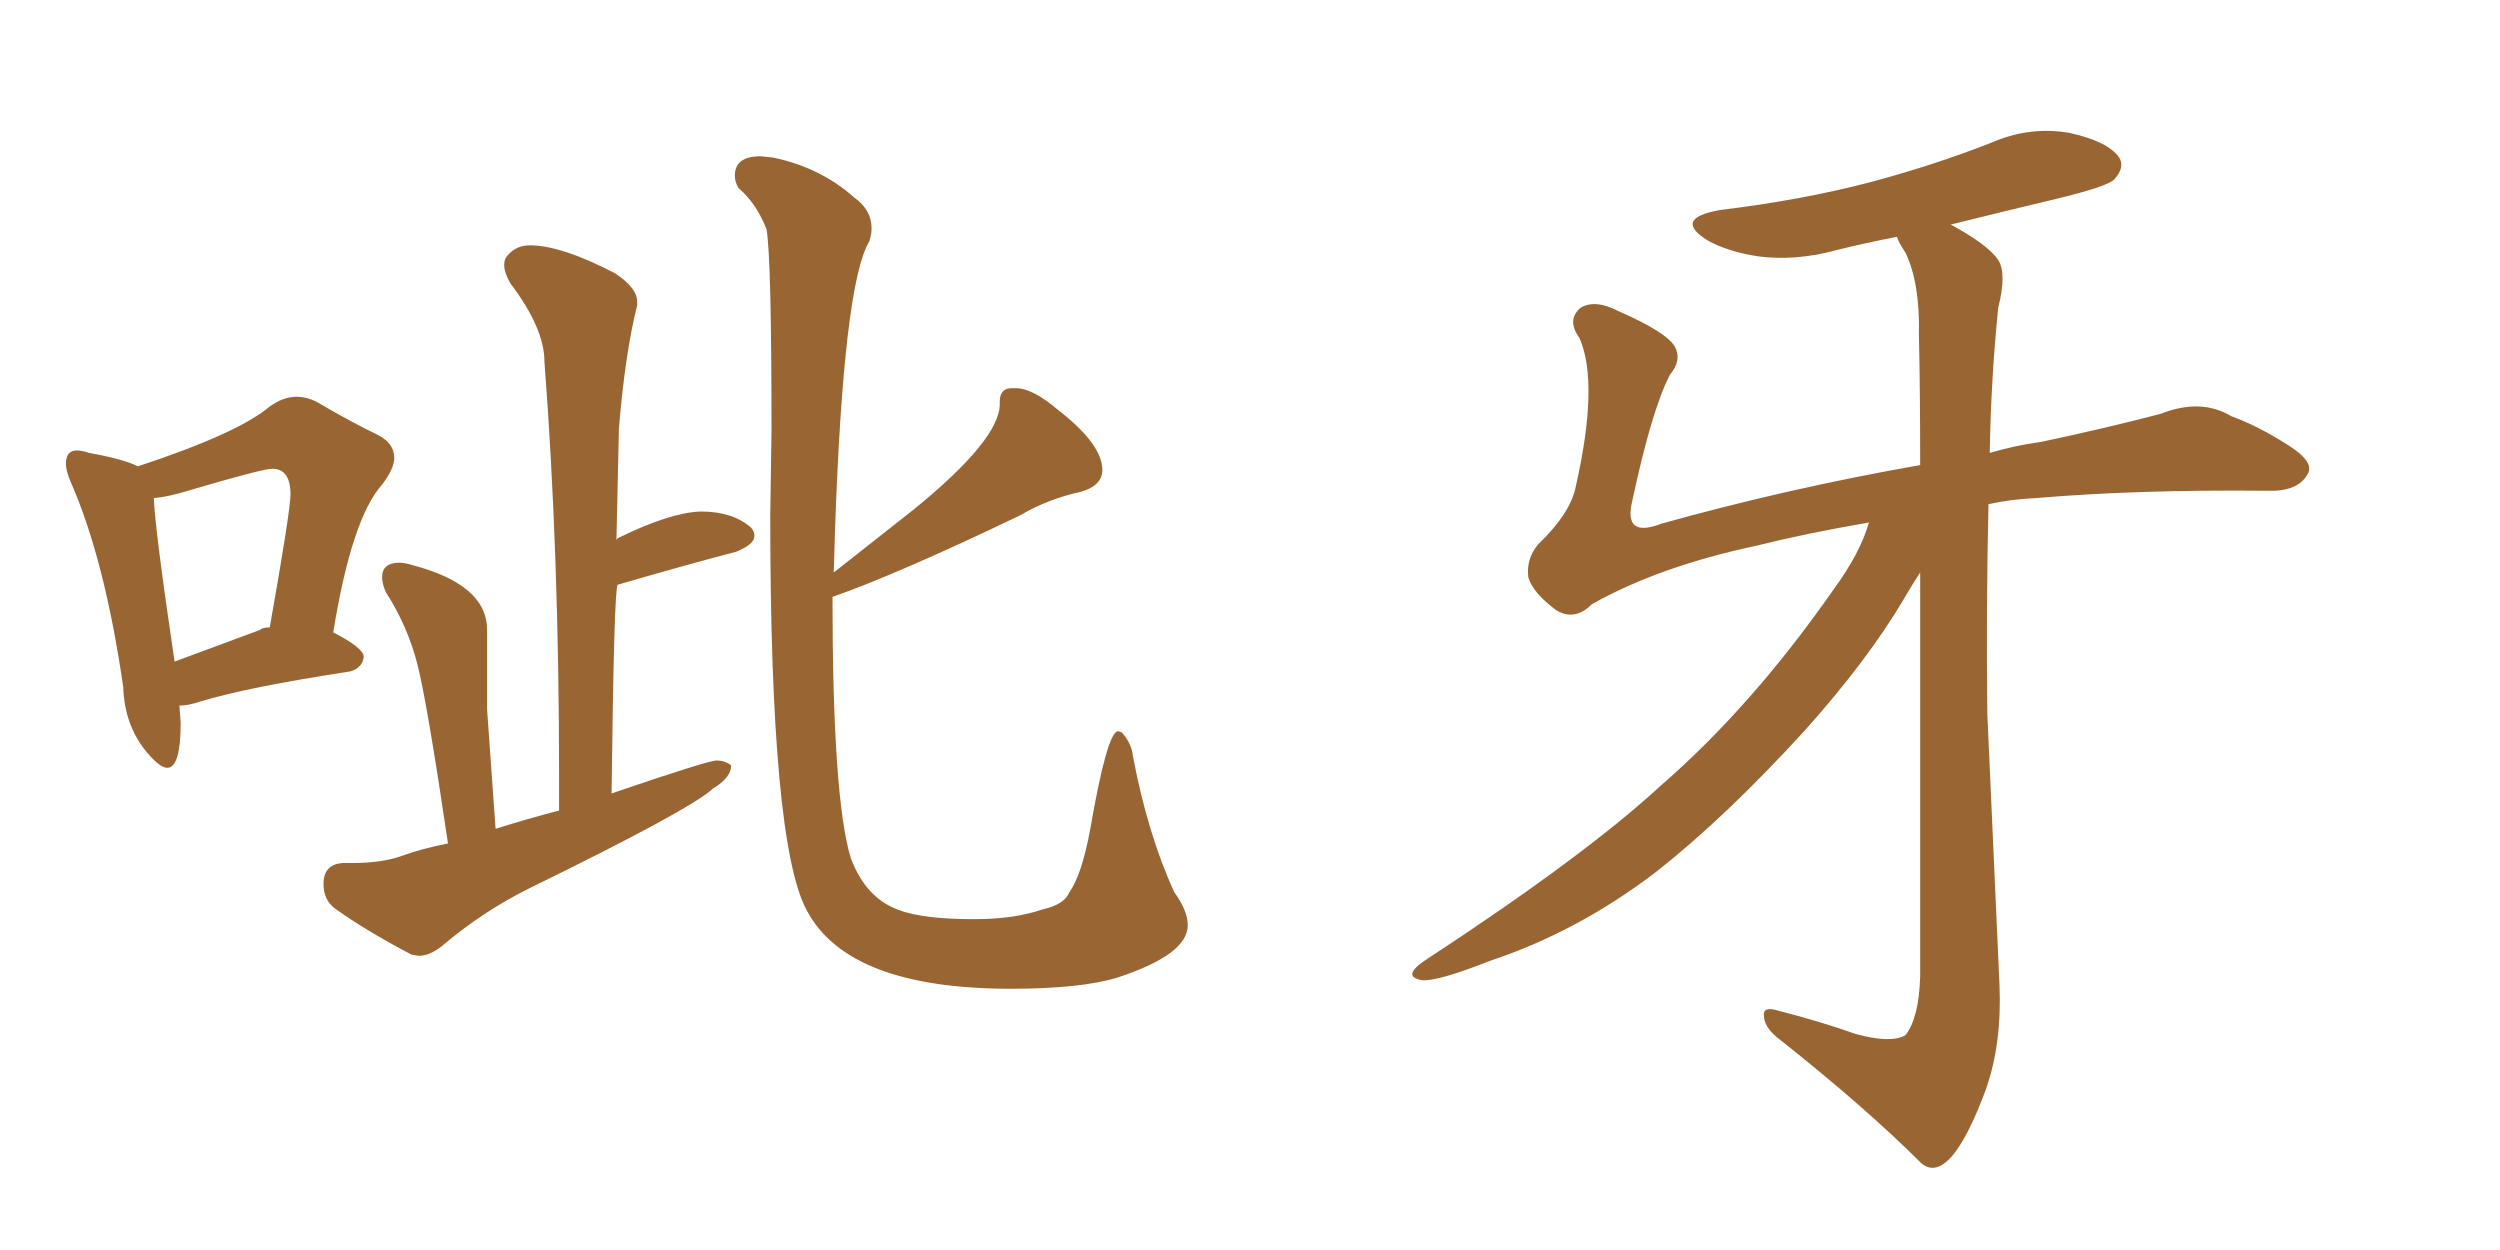 <svg xmlns="http://www.w3.org/2000/svg" xmlns:xlink="http://www.w3.org/1999/xlink" width="300" height="150"><path fill="#996633" padding="10" d="M50.24 114.70L50.24 114.70L49.37 114.55Q43.80 111.62 40.14 108.98L40.14 108.98Q38.82 107.96 38.82 106.05L38.82 106.05Q38.82 103.71 41.16 103.56L41.16 103.56L42.33 103.56Q45.85 103.56 48.27 102.69Q50.68 101.81 53.76 101.22L53.76 101.22Q51.27 84.38 50.10 79.76Q48.93 75.15 46.29 71.04L46.29 71.04Q45.85 70.02 45.85 69.29L45.85 69.29Q45.85 67.53 47.90 67.53L47.90 67.53Q48.63 67.53 49.51 67.82L49.51 67.82Q58.45 70.17 58.45 75.59L58.45 75.59L58.45 85.11L59.47 99.46Q63.13 98.29 67.09 97.27L67.09 97.27L67.09 93.16Q67.09 66.36 65.33 43.36L65.33 43.36Q65.33 39.40 61.23 33.98L61.23 33.98Q60.50 32.67 60.50 31.79L60.50 31.79Q60.50 31.05 60.94 30.62L60.94 30.62Q61.96 29.44 63.57 29.44L63.57 29.44Q67.38 29.44 73.83 32.81L73.83 32.81Q76.46 34.57 76.46 36.18L76.46 36.18L76.46 36.62Q75 42.48 74.27 51.42L74.27 51.42L73.97 64.89Q73.97 64.60 74.41 64.45L74.41 64.45Q80.42 61.52 84.08 61.38L84.08 61.38Q87.89 61.38 90.09 63.28L90.09 63.28Q90.53 63.72 90.53 64.31L90.53 64.31Q90.53 65.33 88.33 66.21L88.33 66.21Q82.18 67.82 74.12 70.17L74.12 70.17Q73.68 70.61 73.39 95.21L73.39 95.21Q84.96 91.26 85.99 91.26L85.99 91.26Q87.01 91.26 87.74 91.85L87.74 91.85Q87.74 93.31 85.55 94.63L85.55 94.63Q82.91 97.12 63.43 106.64L63.43 106.64Q57.86 109.42 53.03 113.53L53.03 113.53Q51.56 114.70 50.24 114.70ZM121.29 118.65L121.29 118.65Q101.81 118.65 96.83 109.28L96.83 109.28Q92.43 101.22 92.43 61.82L92.43 61.82L92.58 51.71Q92.58 31.05 91.99 27.54L91.99 27.54Q90.82 24.46 88.62 22.56L88.62 22.56Q88.18 21.83 88.18 21.09L88.18 21.09Q88.18 18.75 91.26 18.75L91.26 18.75L92.72 18.90Q98.44 20.07 102.54 23.73L102.54 23.73Q104.59 25.20 104.59 27.39L104.59 27.39Q104.59 28.13 104.30 29.00L104.30 29.00Q101.22 34.13 100.20 63.72L100.20 63.72L100.05 68.70L109.72 61.08Q119.97 52.73 119.97 48.49L119.97 48.49L119.97 48.19Q119.97 46.58 121.44 46.58L121.44 46.58L121.88 46.58Q123.93 46.58 127.00 49.22L127.00 49.22Q132.28 53.32 132.28 56.40L132.28 56.40Q132.28 58.30 129.64 59.03L129.64 59.03Q125.68 59.91 122.46 61.82L122.46 61.82Q107.81 68.85 99.90 71.63L99.90 71.63Q99.90 95.80 102.10 102.98L102.10 102.98Q103.86 107.67 107.67 109.13L107.67 109.13Q110.60 110.30 116.89 110.30L116.89 110.30Q121.73 110.30 125.10 109.13L125.10 109.13Q127.73 108.54 128.32 107.08L128.32 107.08Q129.79 105.03 130.81 99.61L130.81 99.61Q132.86 87.74 134.18 87.74L134.18 87.74L134.62 87.89Q135.79 89.21 135.94 90.67L135.94 90.67Q137.70 100.05 140.92 107.08L140.92 107.08Q142.53 109.28 142.53 111.04L142.53 111.04Q142.53 114.55 134.03 117.33L134.03 117.33Q129.64 118.65 121.29 118.65ZM20.07 92.14L20.07 92.14Q19.19 92.14 17.58 90.23L17.58 90.23Q14.94 87.01 14.79 82.47L14.79 82.47Q12.60 67.24 8.50 57.86L8.50 57.86Q7.91 56.54 7.91 55.66L7.91 55.66Q7.91 54.05 9.23 54.05L9.23 54.05Q9.81 54.05 10.69 54.35L10.69 54.35Q14.79 55.08 16.55 55.96L16.55 55.96Q28.56 52.00 32.37 48.78L32.37 48.78Q33.98 47.61 35.60 47.61L35.60 47.61Q36.77 47.61 37.94 48.19L37.94 48.19Q42.19 50.68 45.26 52.15L45.26 52.15Q47.31 53.17 47.31 54.93L47.31 54.93Q47.31 56.25 45.85 58.15L45.85 58.15Q42.19 62.26 39.99 75.88L39.99 75.88Q43.65 77.78 43.65 78.81L43.65 78.81Q43.51 80.13 42.04 80.57L42.04 80.57Q29.59 82.47 23.88 84.23L23.88 84.23Q22.56 84.67 21.53 84.67L21.53 84.67L21.68 86.72Q21.68 92.14 20.07 92.14ZM20.95 79.39L20.95 79.39L31.20 75.59Q31.49 75.29 32.37 75.29L32.37 75.29Q34.86 61.23 34.86 59.33L34.86 59.33Q34.86 56.25 32.67 56.25L32.67 56.25Q31.49 56.25 22.56 58.89L22.56 58.89Q20.21 59.62 18.46 59.77L18.46 59.77Q18.60 63.57 20.95 79.39ZM224.27 62.70L224.27 62.70L224.27 62.70Q216.65 64.01 210.79 65.48L210.79 65.48Q199.07 67.97 191.02 72.51L191.02 72.51Q188.96 74.56 186.77 73.24L186.77 73.24Q183.98 71.19 183.40 69.29L183.40 69.29Q183.11 67.09 184.57 65.33L184.57 65.33Q188.53 61.52 189.11 58.30L189.11 58.30Q191.89 46.00 189.55 40.58L189.55 40.58Q187.94 38.38 189.70 36.91L189.70 36.91Q191.46 35.89 194.24 37.35L194.24 37.35Q199.95 39.84 200.98 41.60L200.98 41.60Q201.86 43.21 200.39 44.97L200.39 44.97Q198.19 49.22 195.85 60.21L195.85 60.21Q194.82 64.60 199.37 62.84L199.37 62.84Q214.60 58.59 230.42 55.81L230.42 55.81Q230.42 46.58 230.27 40.28L230.27 40.28Q230.42 33.98 228.66 30.32L228.66 30.32Q227.78 29.00 227.64 28.42L227.64 28.42Q223.83 29.15 220.31 30.03L220.31 30.03Q215.48 31.35 210.94 30.76L210.94 30.76Q207.28 30.18 204.93 28.86L204.93 28.86Q200.68 26.22 206.40 25.20L206.40 25.20Q216.21 24.02 224.56 21.83L224.56 21.83Q232.18 19.78 238.92 17.14L238.92 17.14Q243.60 15.09 248.44 15.97L248.44 15.97Q252.98 16.99 254.30 18.90L254.30 18.90Q255.03 20.07 253.71 21.53L253.71 21.53Q252.83 22.41 246.68 23.88L246.68 23.88Q239.94 25.49 234.08 26.95L234.08 26.95Q238.48 29.30 239.79 31.20L239.79 31.20Q240.82 32.81 239.79 36.91L239.79 36.91Q238.92 45.41 238.77 54.35L238.77 54.35Q241.70 53.47 244.92 53.03L244.92 53.03Q252.54 51.42 259.28 49.66L259.28 49.66Q264.11 47.75 267.77 49.95L267.77 49.95Q271.00 51.12 274.66 53.47L274.66 53.47Q277.88 55.52 276.86 56.98L276.86 56.98Q275.68 59.03 272.02 58.89L272.02 58.89Q256.35 58.74 244.34 59.77L244.34 59.77Q241.26 59.91 238.62 60.50L238.62 60.50Q238.33 72.80 238.48 85.69L238.48 85.69Q239.36 105.32 239.94 118.21L239.94 118.21Q240.23 125.24 238.33 130.66L238.33 130.66Q236.28 136.23 234.38 138.57L234.38 138.57Q232.32 141.06 230.57 139.60L230.57 139.60Q223.83 132.86 213.28 124.51L213.28 124.51Q211.67 123.19 211.67 121.88L211.67 121.88Q211.52 120.70 213.43 121.29L213.43 121.29Q218.55 122.61 222.66 124.07L222.66 124.07Q226.90 125.24 228.66 124.22L228.66 124.22Q230.27 122.17 230.42 117.19L230.42 117.19Q230.42 88.48 230.42 68.70L230.42 68.70Q229.54 70.02 228.52 71.78L228.52 71.78Q224.12 79.25 216.50 87.74L216.50 87.74Q207.13 98.00 198.78 104.59L198.78 104.59Q189.40 111.77 178.86 115.28L178.86 115.28Q172.56 117.77 170.65 117.63L170.65 117.63Q168.16 117.19 170.95 115.28L170.95 115.28Q189.99 102.83 199.22 94.34L199.22 94.34Q210.21 84.81 220.02 70.75L220.02 70.75Q223.24 66.36 224.27 62.70Z"/></svg>